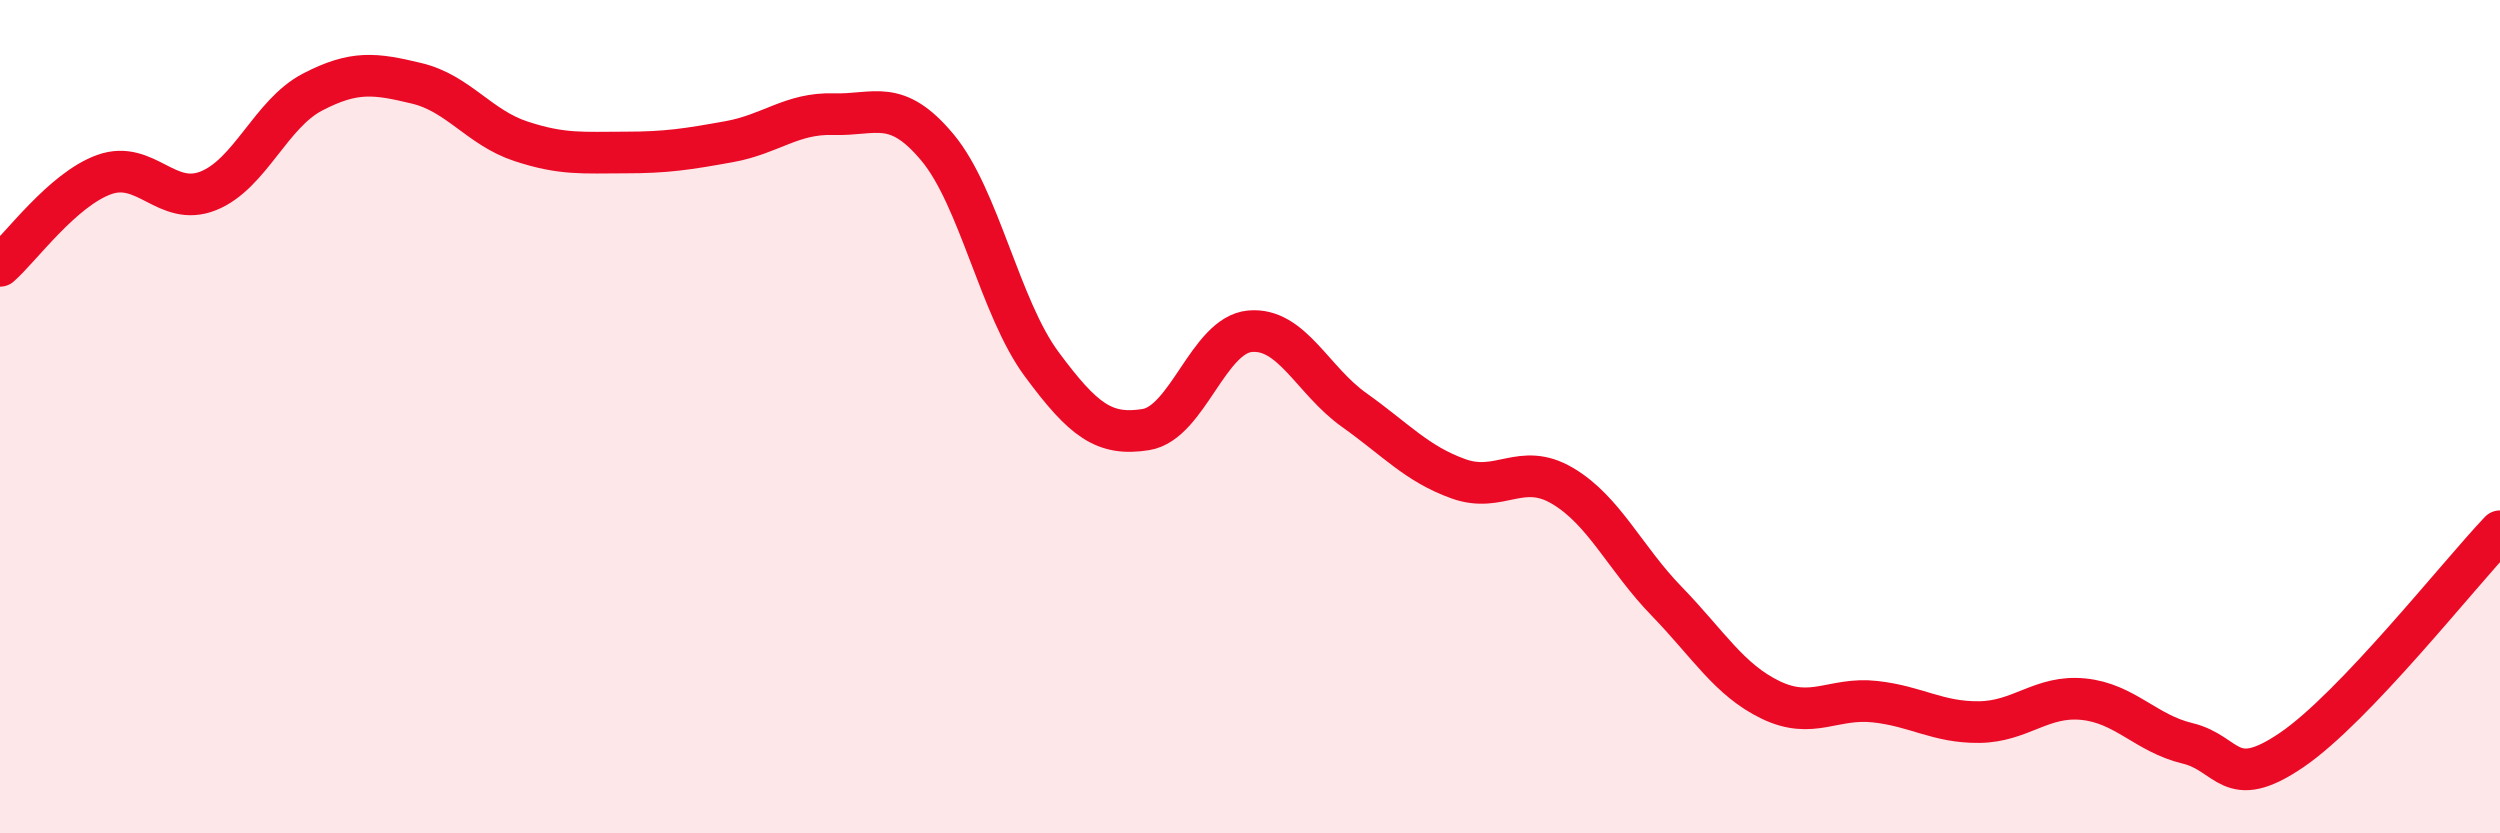 
    <svg width="60" height="20" viewBox="0 0 60 20" xmlns="http://www.w3.org/2000/svg">
      <path
        d="M 0,6.38 C 0.5,5.94 1.5,4.55 2.5,4.19 C 3.5,3.83 4,4.98 5,4.58 C 6,4.18 6.5,2.73 7.5,2.21 C 8.5,1.69 9,1.76 10,2 C 11,2.24 11.5,3.06 12.5,3.39 C 13.5,3.72 14,3.66 15,3.66 C 16,3.66 16.5,3.58 17.5,3.4 C 18.5,3.22 19,2.71 20,2.74 C 21,2.77 21.5,2.34 22.5,3.54 C 23.5,4.74 24,7.39 25,8.74 C 26,10.09 26.5,10.47 27.5,10.31 C 28.5,10.15 29,8.04 30,7.95 C 31,7.86 31.5,9.13 32.5,9.84 C 33.5,10.55 34,11.13 35,11.49 C 36,11.85 36.5,11.07 37.5,11.66 C 38.5,12.25 39,13.4 40,14.43 C 41,15.46 41.5,16.32 42.5,16.8 C 43.5,17.28 44,16.73 45,16.84 C 46,16.95 46.5,17.34 47.5,17.33 C 48.5,17.32 49,16.68 50,16.78 C 51,16.88 51.5,17.6 52.5,17.84 C 53.5,18.08 53.5,19.02 55,18 C 56.5,16.98 59,13.8 60,12.75L60 20L0 20Z"
        fill="#EB0A25"
        opacity="0.1"
        stroke-linecap="round"
        stroke-linejoin="round"
      />
      <path
        d="M 0,6.38 C 0.5,5.94 1.5,4.55 2.5,4.19 C 3.5,3.83 4,4.98 5,4.58 C 6,4.18 6.5,2.73 7.5,2.21 C 8.5,1.69 9,1.76 10,2 C 11,2.24 11.5,3.06 12.5,3.39 C 13.5,3.72 14,3.66 15,3.66 C 16,3.66 16.5,3.58 17.5,3.4 C 18.5,3.22 19,2.71 20,2.74 C 21,2.77 21.5,2.34 22.5,3.54 C 23.5,4.74 24,7.39 25,8.74 C 26,10.09 26.5,10.47 27.5,10.31 C 28.5,10.15 29,8.04 30,7.95 C 31,7.86 31.5,9.13 32.5,9.84 C 33.5,10.55 34,11.13 35,11.49 C 36,11.85 36.5,11.07 37.5,11.66 C 38.5,12.25 39,13.4 40,14.43 C 41,15.46 41.5,16.32 42.5,16.8 C 43.5,17.28 44,16.73 45,16.84 C 46,16.95 46.5,17.34 47.5,17.33 C 48.5,17.32 49,16.68 50,16.78 C 51,16.88 51.5,17.6 52.5,17.84 C 53.5,18.08 53.5,19.02 55,18 C 56.5,16.98 59,13.8 60,12.75"
        stroke="#EB0A25"
        stroke-width="1"
        fill="none"
        stroke-linecap="round"
        stroke-linejoin="round"
      />
    </svg>
  
